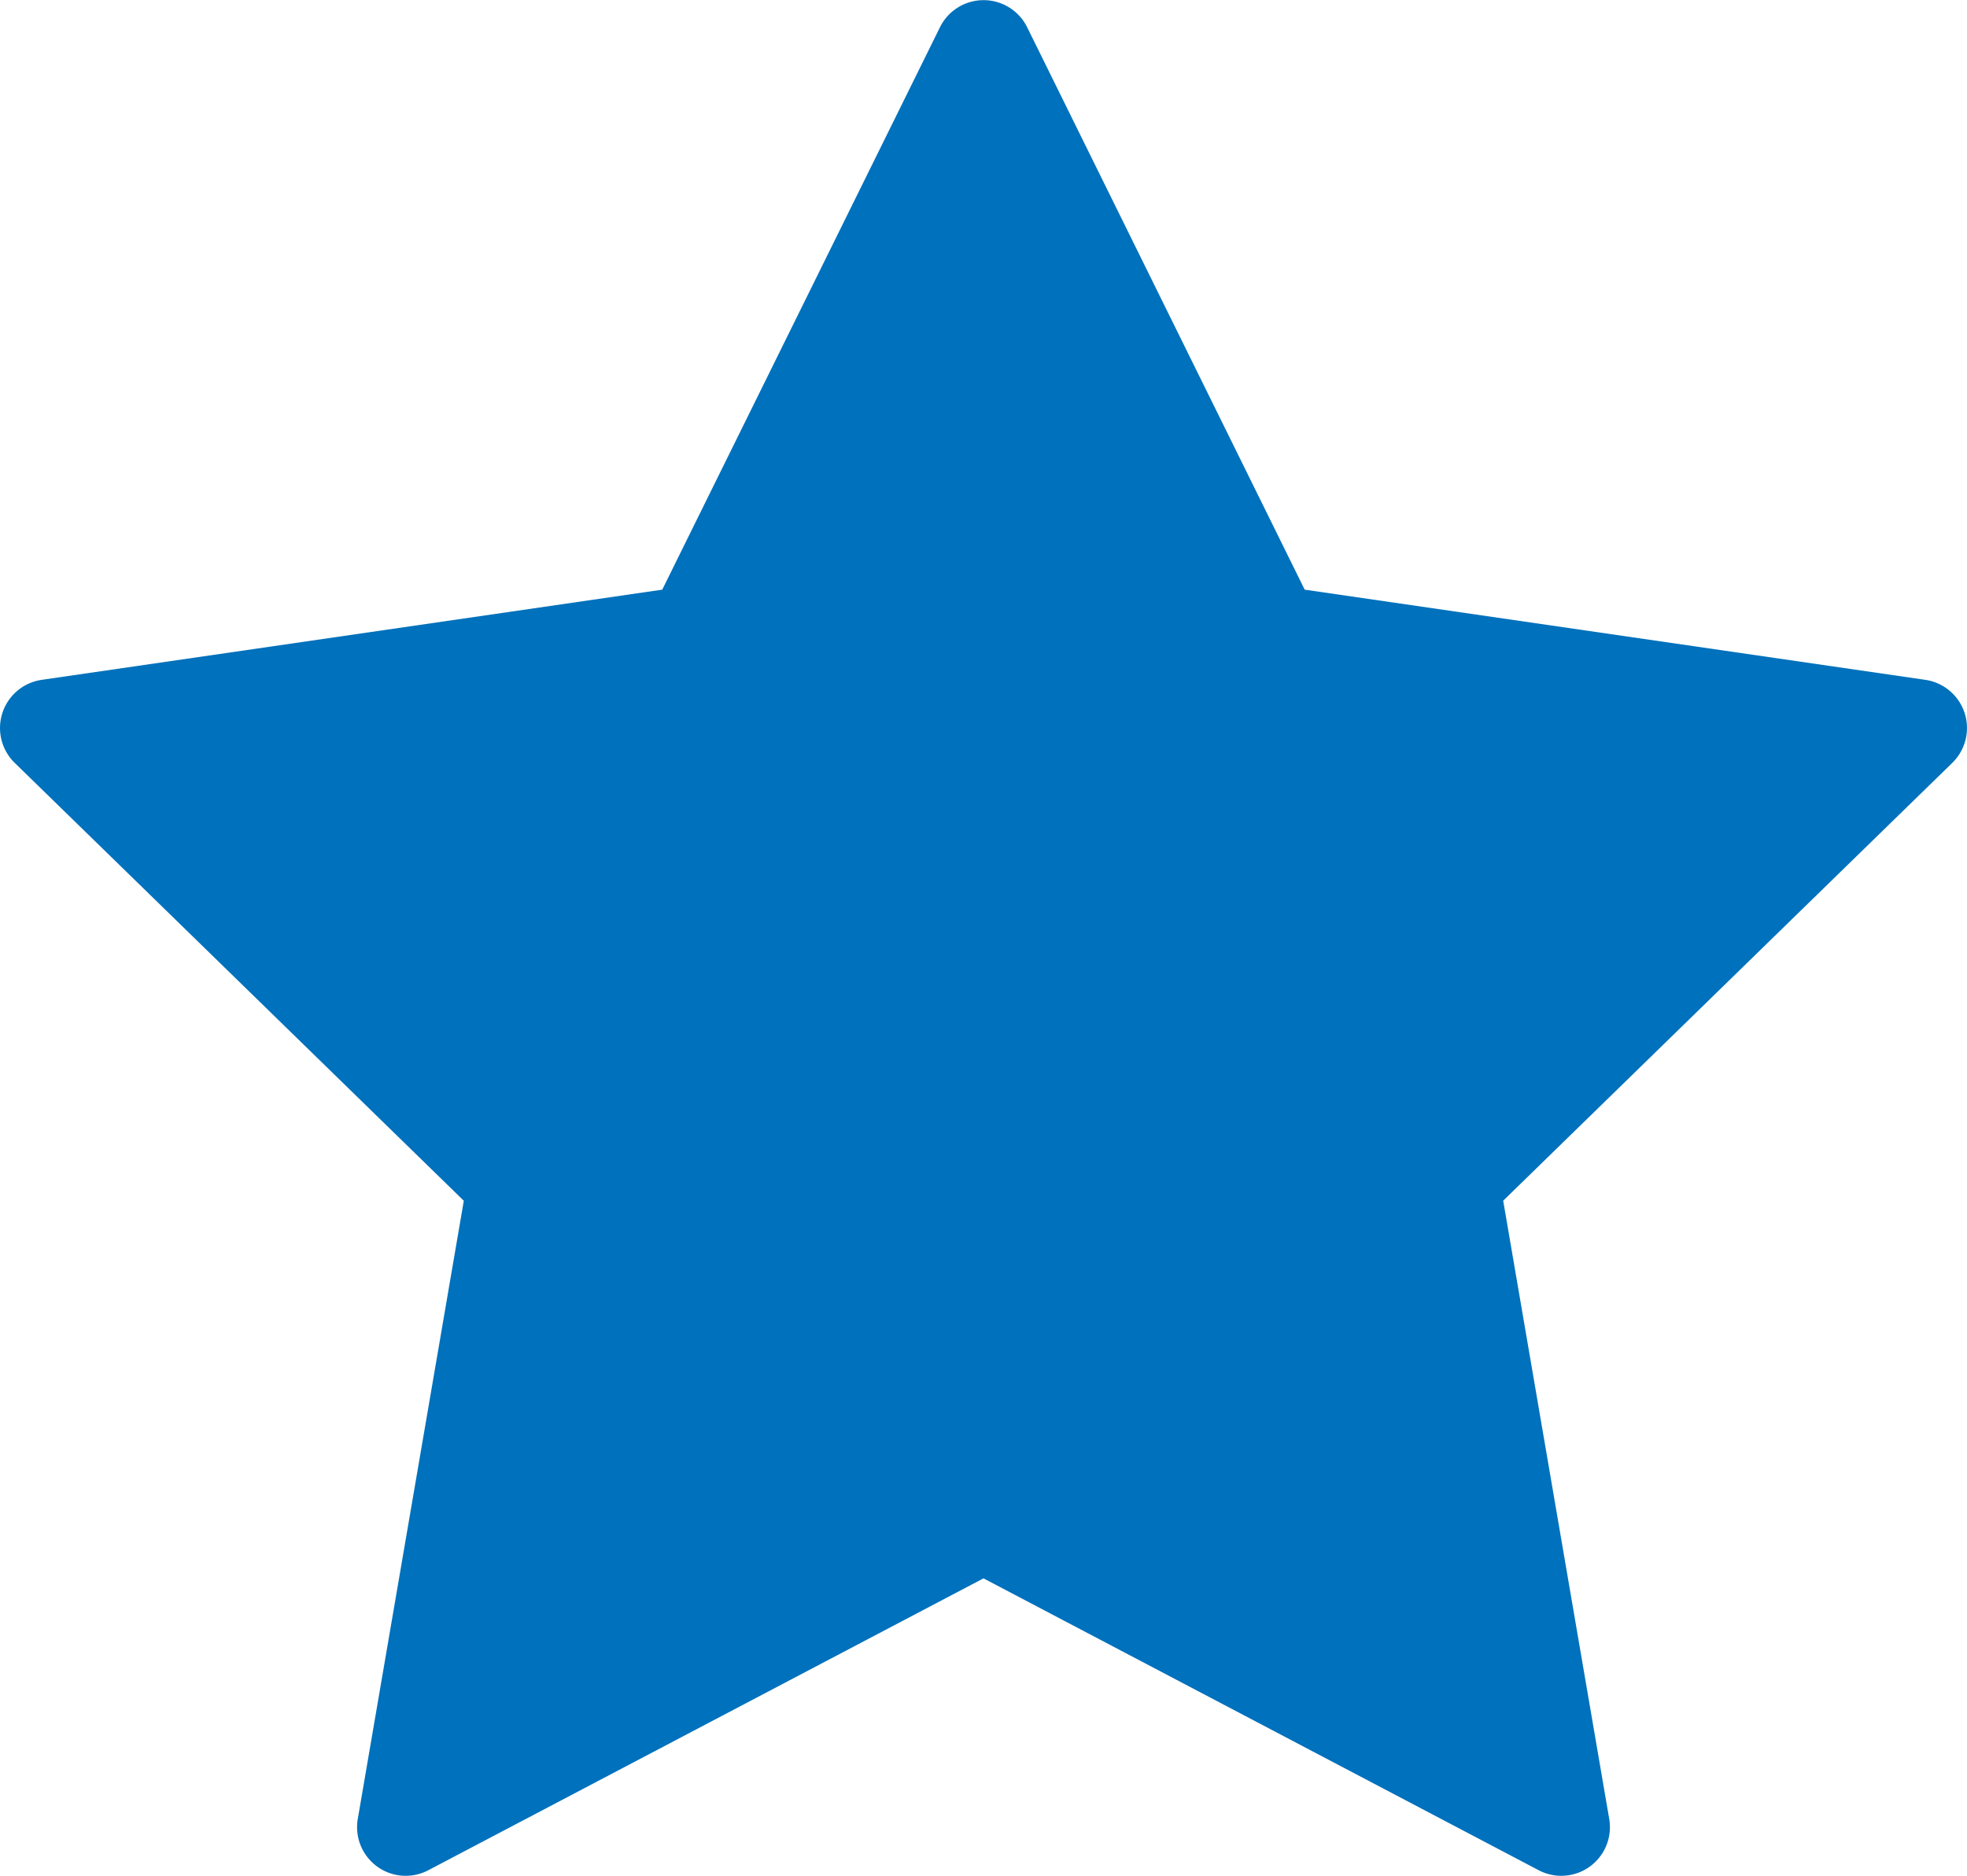 <svg xmlns="http://www.w3.org/2000/svg" xmlns:xlink="http://www.w3.org/1999/xlink" width="33.86" height="32.285" viewBox="0 0 33.86 32.285"><defs><clipPath id="clip-path"><rect id="&#x9577;&#x65B9;&#x5F62;_329" data-name="&#x9577;&#x65B9;&#x5F62; 329" width="33.86" height="32.285" fill="none"></rect></clipPath></defs><g id="&#x30B0;&#x30EB;&#x30FC;&#x30D7;_497" data-name="&#x30B0;&#x30EB;&#x30FC;&#x30D7; 497" transform="translate(0 0)"><g id="&#x30B0;&#x30EB;&#x30FC;&#x30D7;_494" data-name="&#x30B0;&#x30EB;&#x30FC;&#x30D7; 494" transform="translate(0 0.001)" clip-path="url(#clip-path)"><path id="&#x30D1;&#x30B9;_1126" data-name="&#x30D1;&#x30B9; 1126" d="M33.819,12.271a.839.839,0,0,0-.677-.571L22.459,10.148,17.681.467a.837.837,0,0,0-1.5,0L11.4,10.148.718,11.7a.838.838,0,0,0-.465,1.429l7.731,7.537L6.159,31.305a.837.837,0,0,0,1.215.883l9.556-5.023,9.556,5.023a.837.837,0,0,0,1.215-.883l-1.825-10.64,7.731-7.536a.839.839,0,0,0,.212-.858" transform="translate(0 0)" fill="#0071bc"></path></g></g></svg>